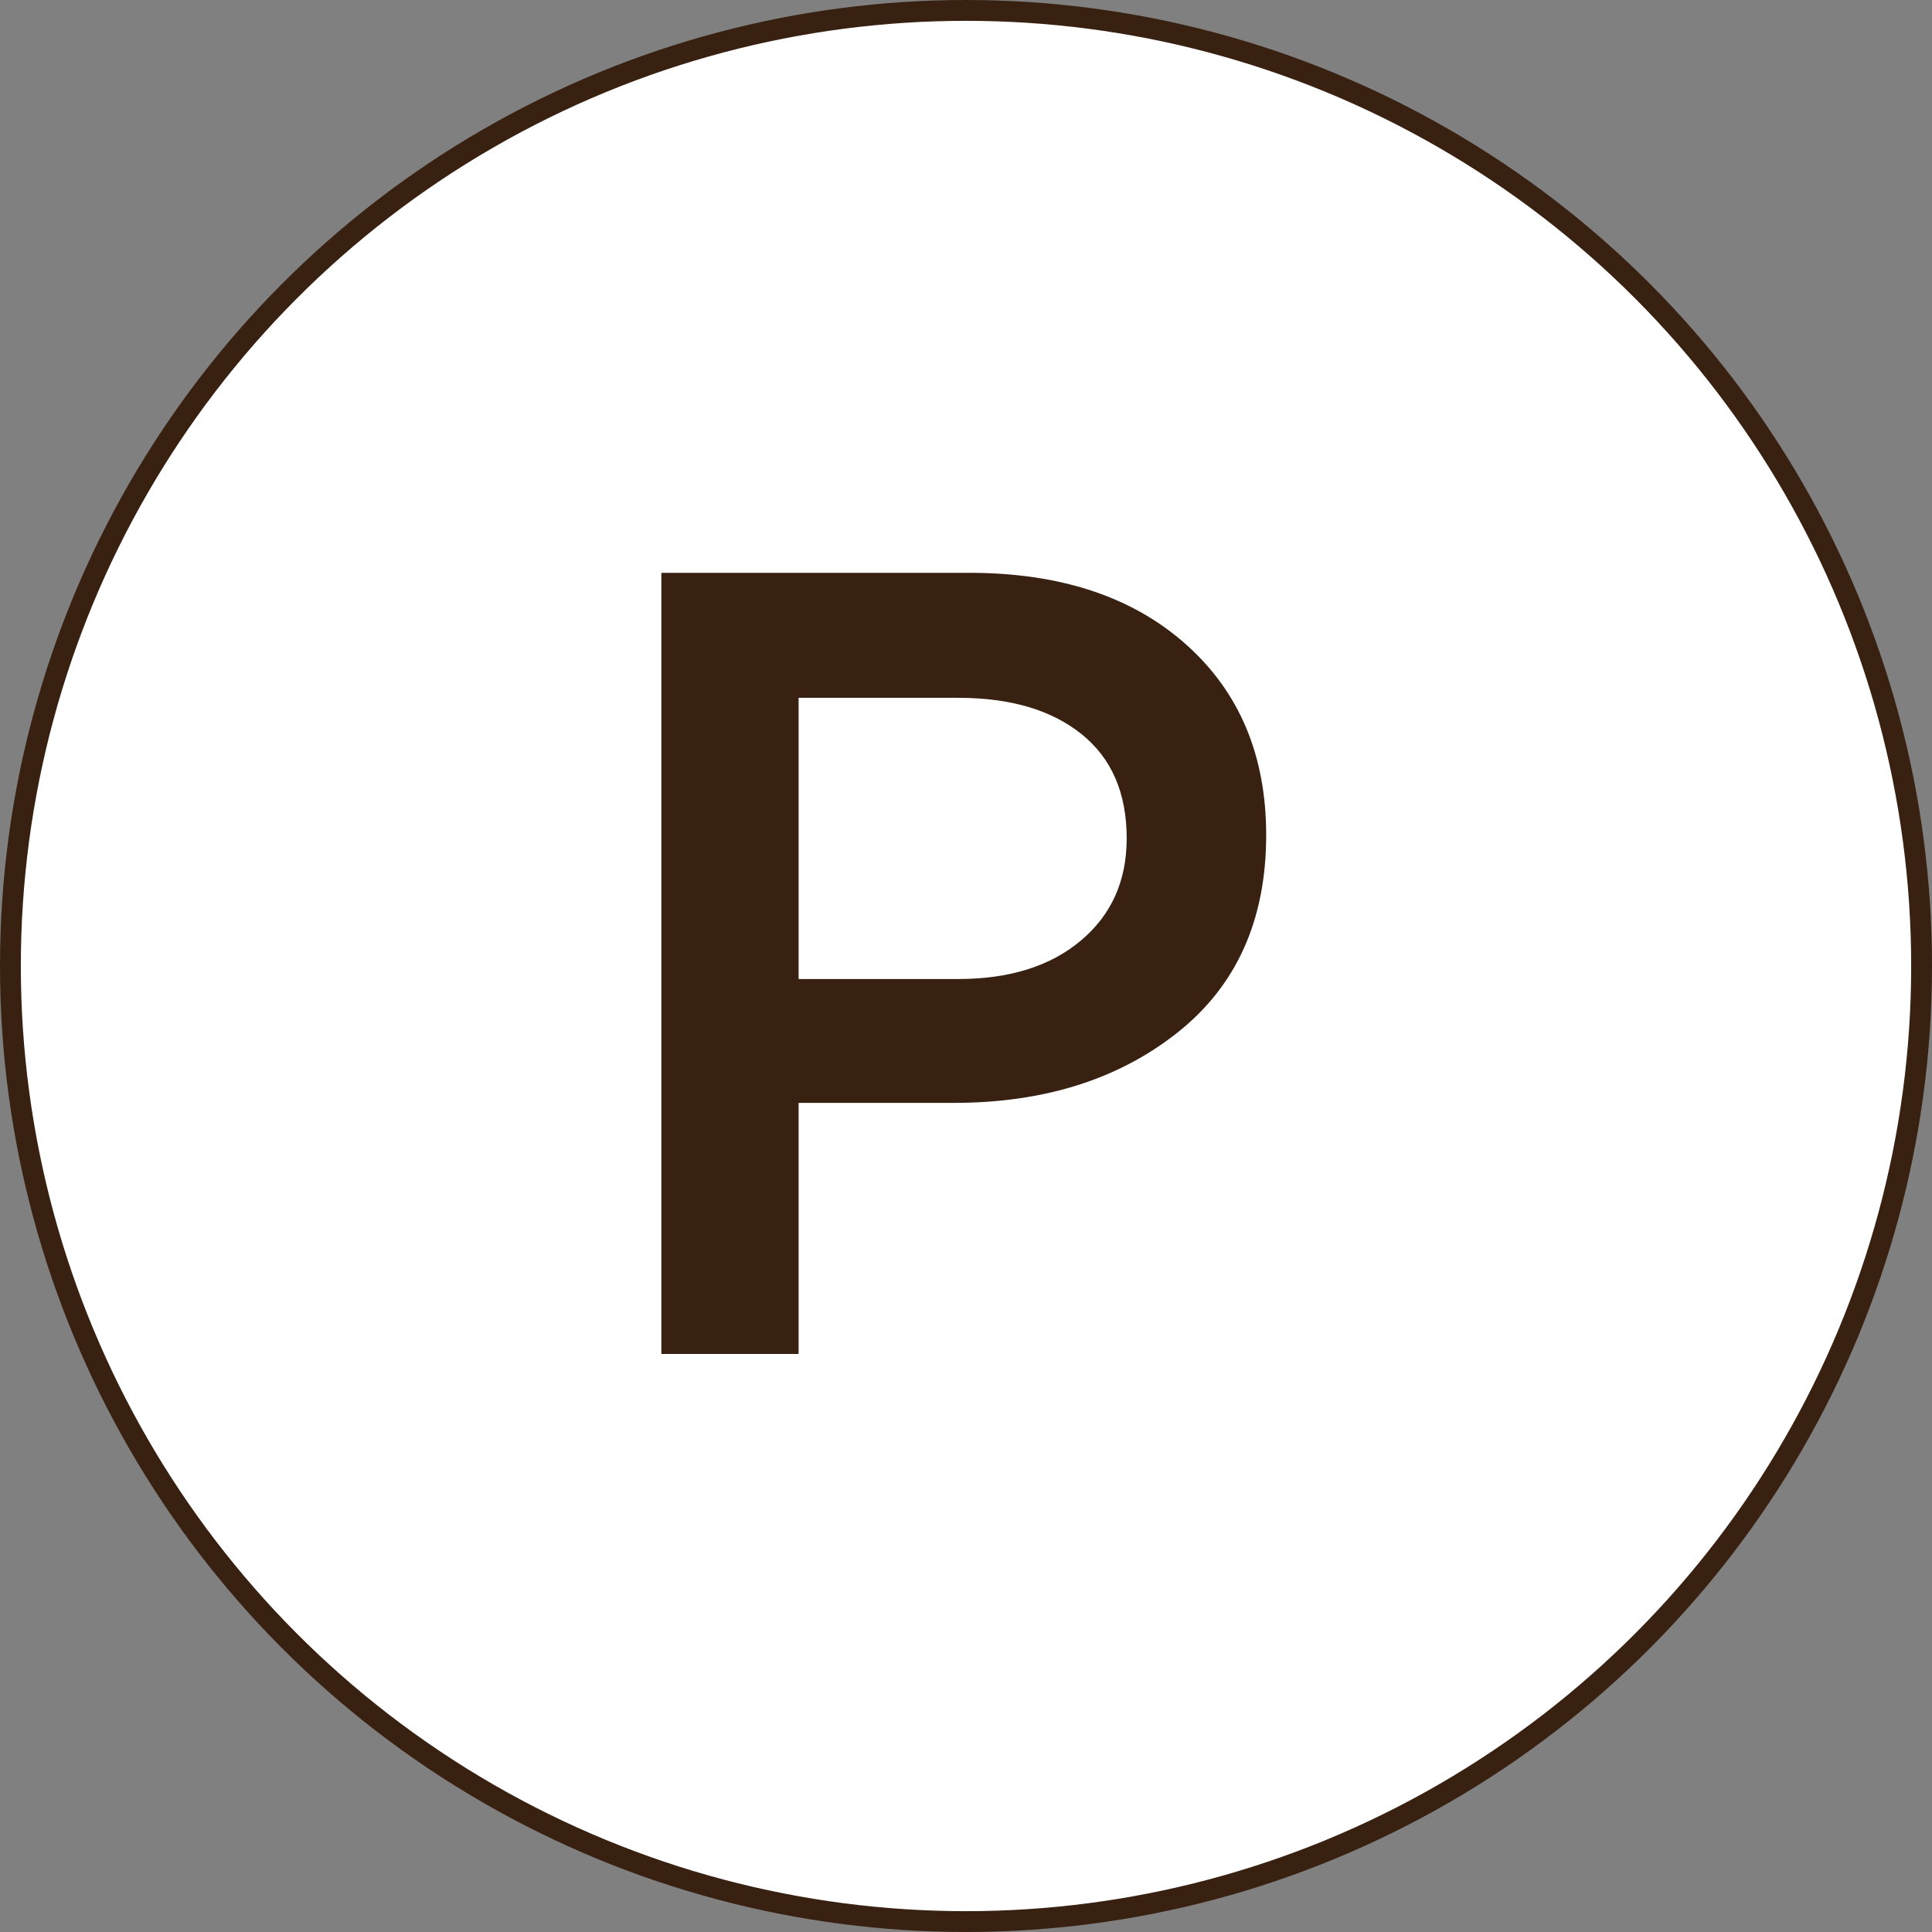 <?xml version="1.0" encoding="UTF-8"?>
<svg width="371px" height="371px" viewBox="0 0 371 371" version="1.1" xmlns="http://www.w3.org/2000/svg" xmlns:xlink="http://www.w3.org/1999/xlink">
    <rect x="0" y="0" width="371" height="371" fill="#808080" stroke="none"/>
    <title>P</title>
    <g id="Page-1" stroke="none" stroke-width="1" fill="none" fill-rule="evenodd">
        <g id="P">
            <circle id="Oval-Copy-16" stroke="#392112" stroke-width="4" fill="#FFFFFF" cx="185.5" cy="185.5" r="183.5"></circle>
            <path d="M243.143,160.357 C243.143,176.643 237.464,189.286 226.107,198.286 C214.75,207.286 200.429,211.786 183.143,211.786 L153.357,211.786 L153.357,260 L127,260 L127,110 L186.143,110 C203.571,110 217.429,114.571 227.714,123.714 C238,132.857 243.143,145.071 243.143,160.357 Z M216.357,161 C216.357,152.286 213.464,145.607 207.679,140.964 C201.893,136.321 194,134 184,134 L153.357,134 L153.357,188 L184,188 C193.857,188 201.714,185.536 207.571,180.607 C213.429,175.679 216.357,169.143 216.357,161 Z" id="Shape" fill="#392112" fill-rule="nonzero"></path>
        </g>
    </g>
</svg>